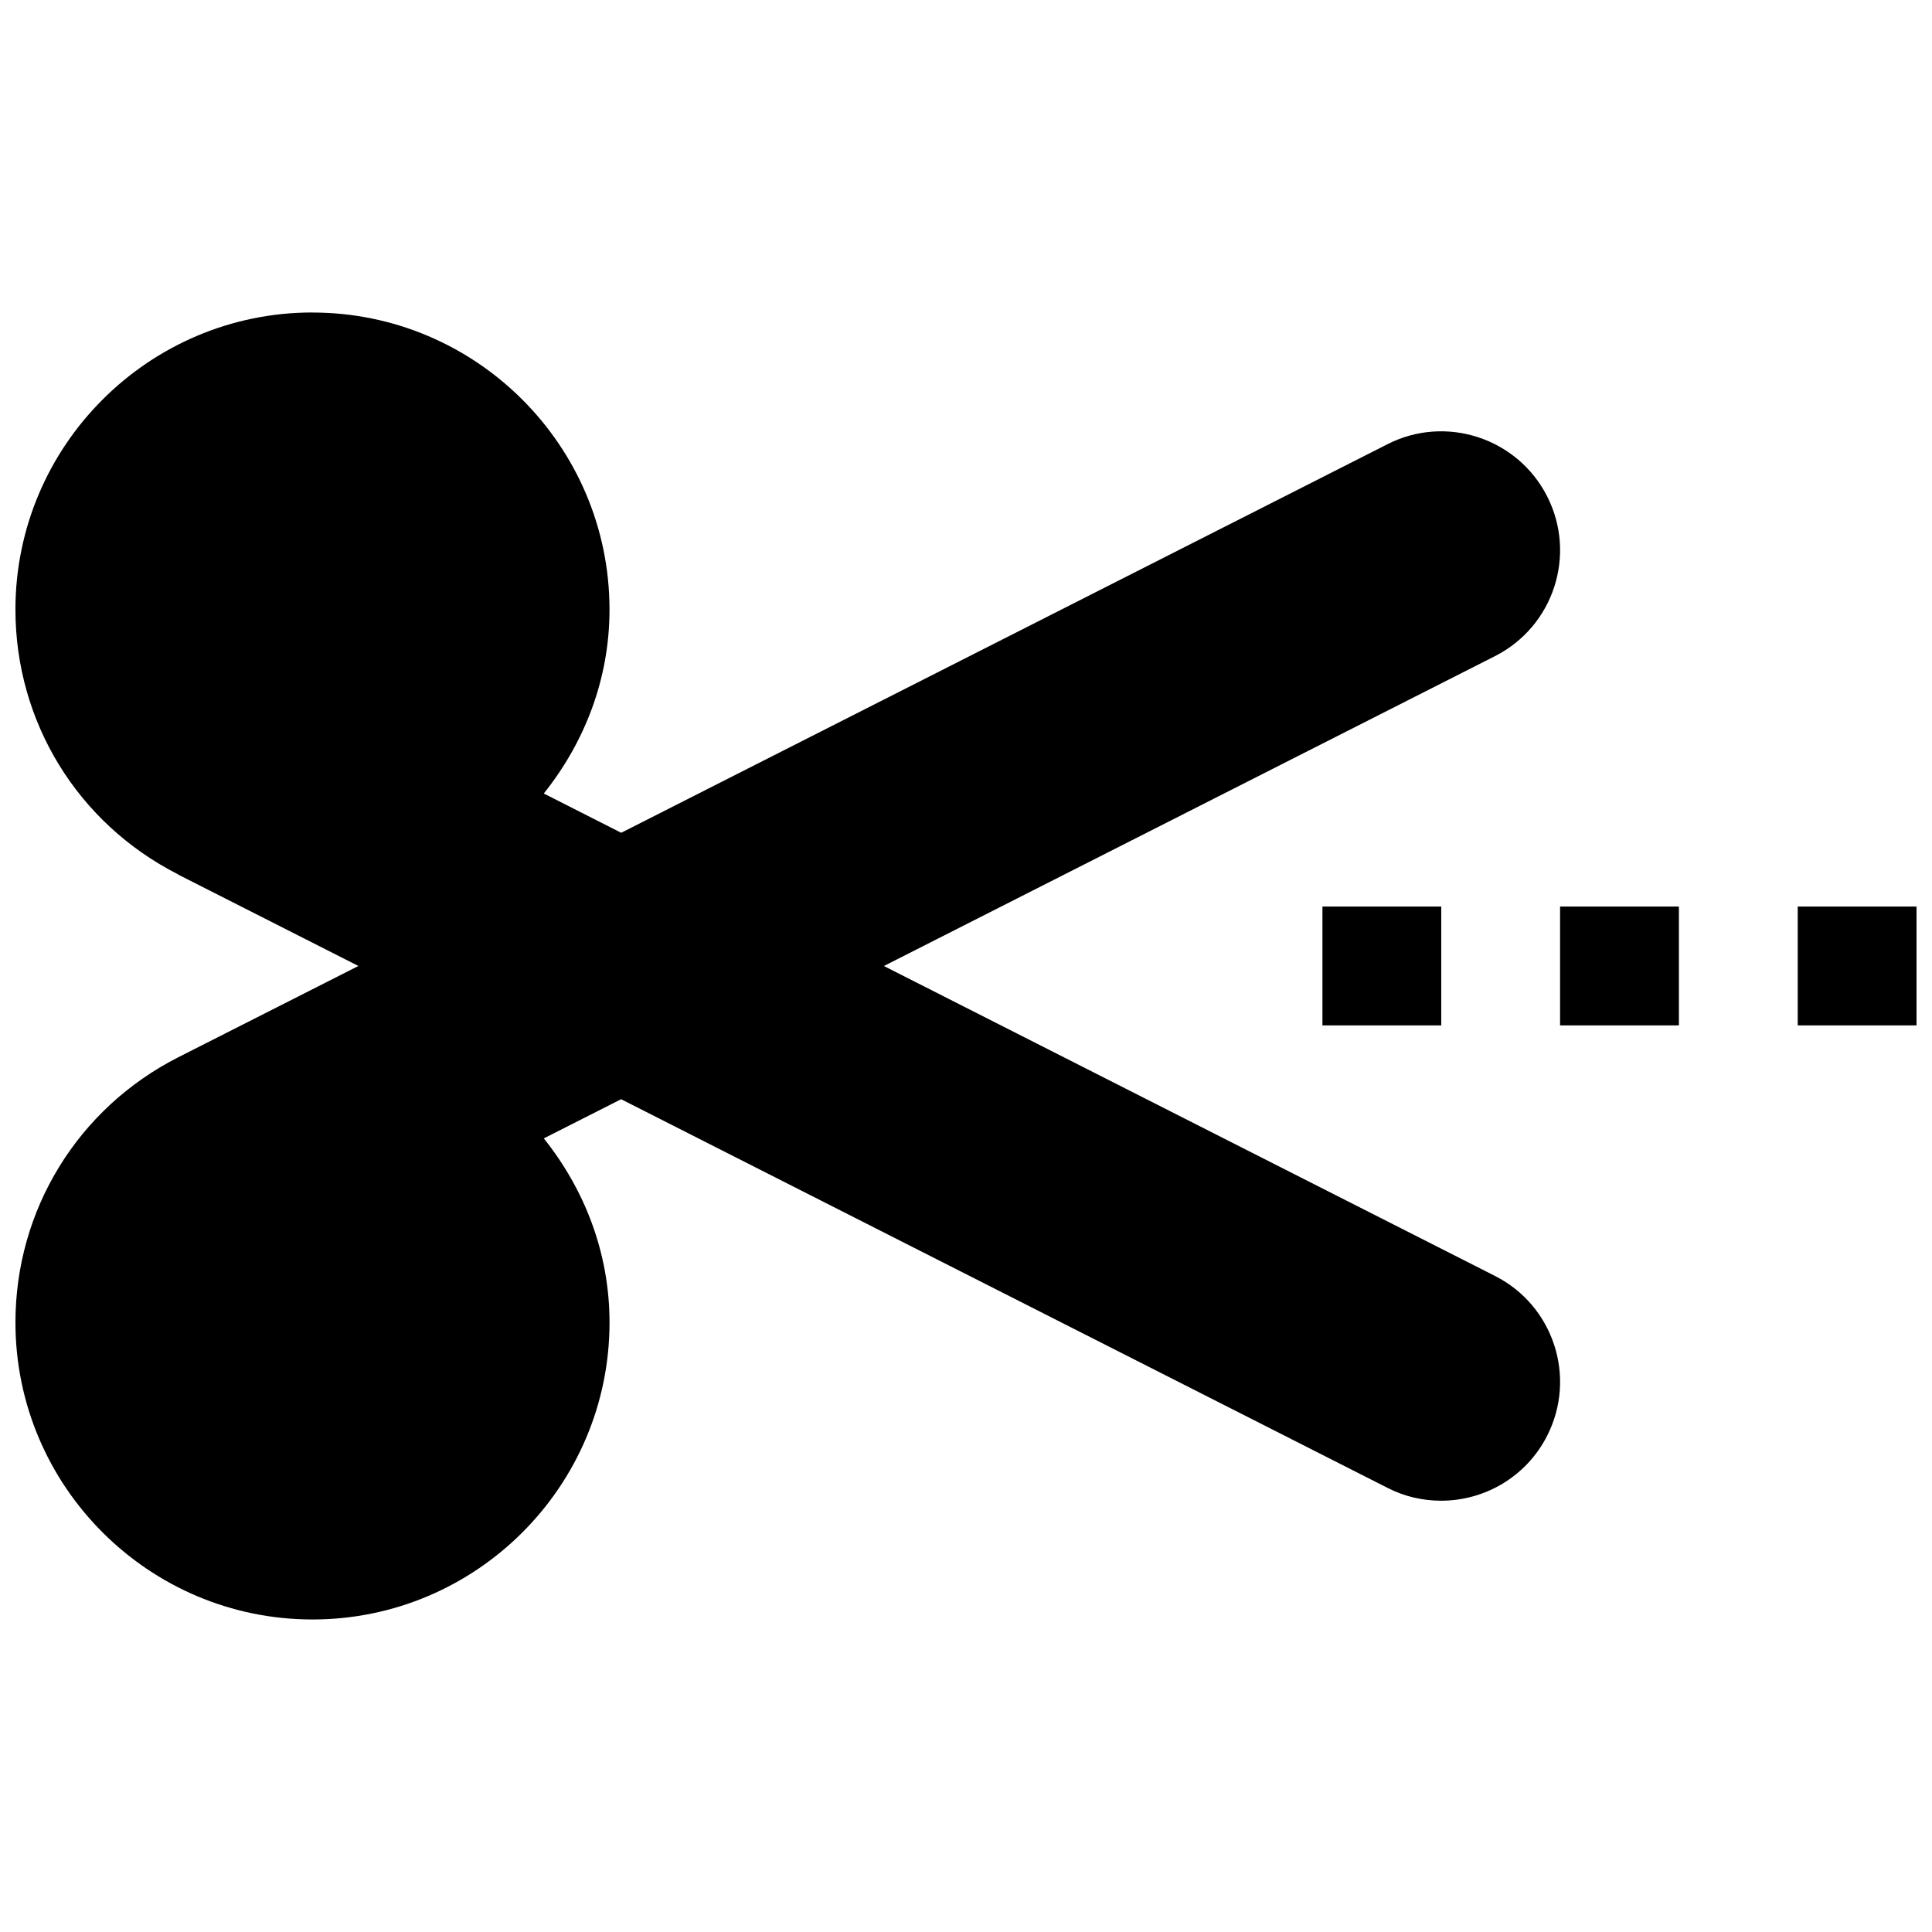 <?xml version="1.0" encoding="UTF-8"?>
<!-- The Best Svg Icon site in the world: iconSvg.co, Visit us! https://iconsvg.co -->
<svg width="800px" height="800px" version="1.1" viewBox="144 144 512 512" xmlns="http://www.w3.org/2000/svg">
 <defs>
  <clipPath id="a">
   <path d="m148.09 226h503.81v348h-503.81z"/>
  </clipPath>
 </defs>
 <g clip-path="url(#a)">
  <path d="m226.81 226.81c-43.391 0-78.719 35.328-78.719 78.719 0 29.789 16.469 56.617 43.043 70.156l0.094 0.094 47.75 24.215-47.781 24.215c-26.609 13.539-43.105 40.461-43.105 70.25 0 43.422 35.328 78.719 78.719 78.719s78.719-35.297 78.719-78.719c0-18.516-6.676-35.328-17.414-48.773l20.484-10.383 203.11 103c4.535 2.332 9.414 3.402 14.199 3.402 11.492 0 22.578-6.297 28.117-17.254 7.871-15.492 1.668-34.48-13.855-42.32l-161.93-82.129 161.93-82.113c15.523-7.871 21.727-26.797 13.855-42.32-7.871-15.523-26.891-21.727-42.32-13.855l-203.08 102.98-20.516-10.406c10.738-13.445 17.414-30.23 17.414-48.742 0-43.391-35.328-78.719-78.719-78.719zm267.65 157.44v31.488h31.488v-31.488zm62.977 0v31.488h31.488v-31.488zm62.977 0v31.488h31.488v-31.488z"/>
 </g>
</svg>